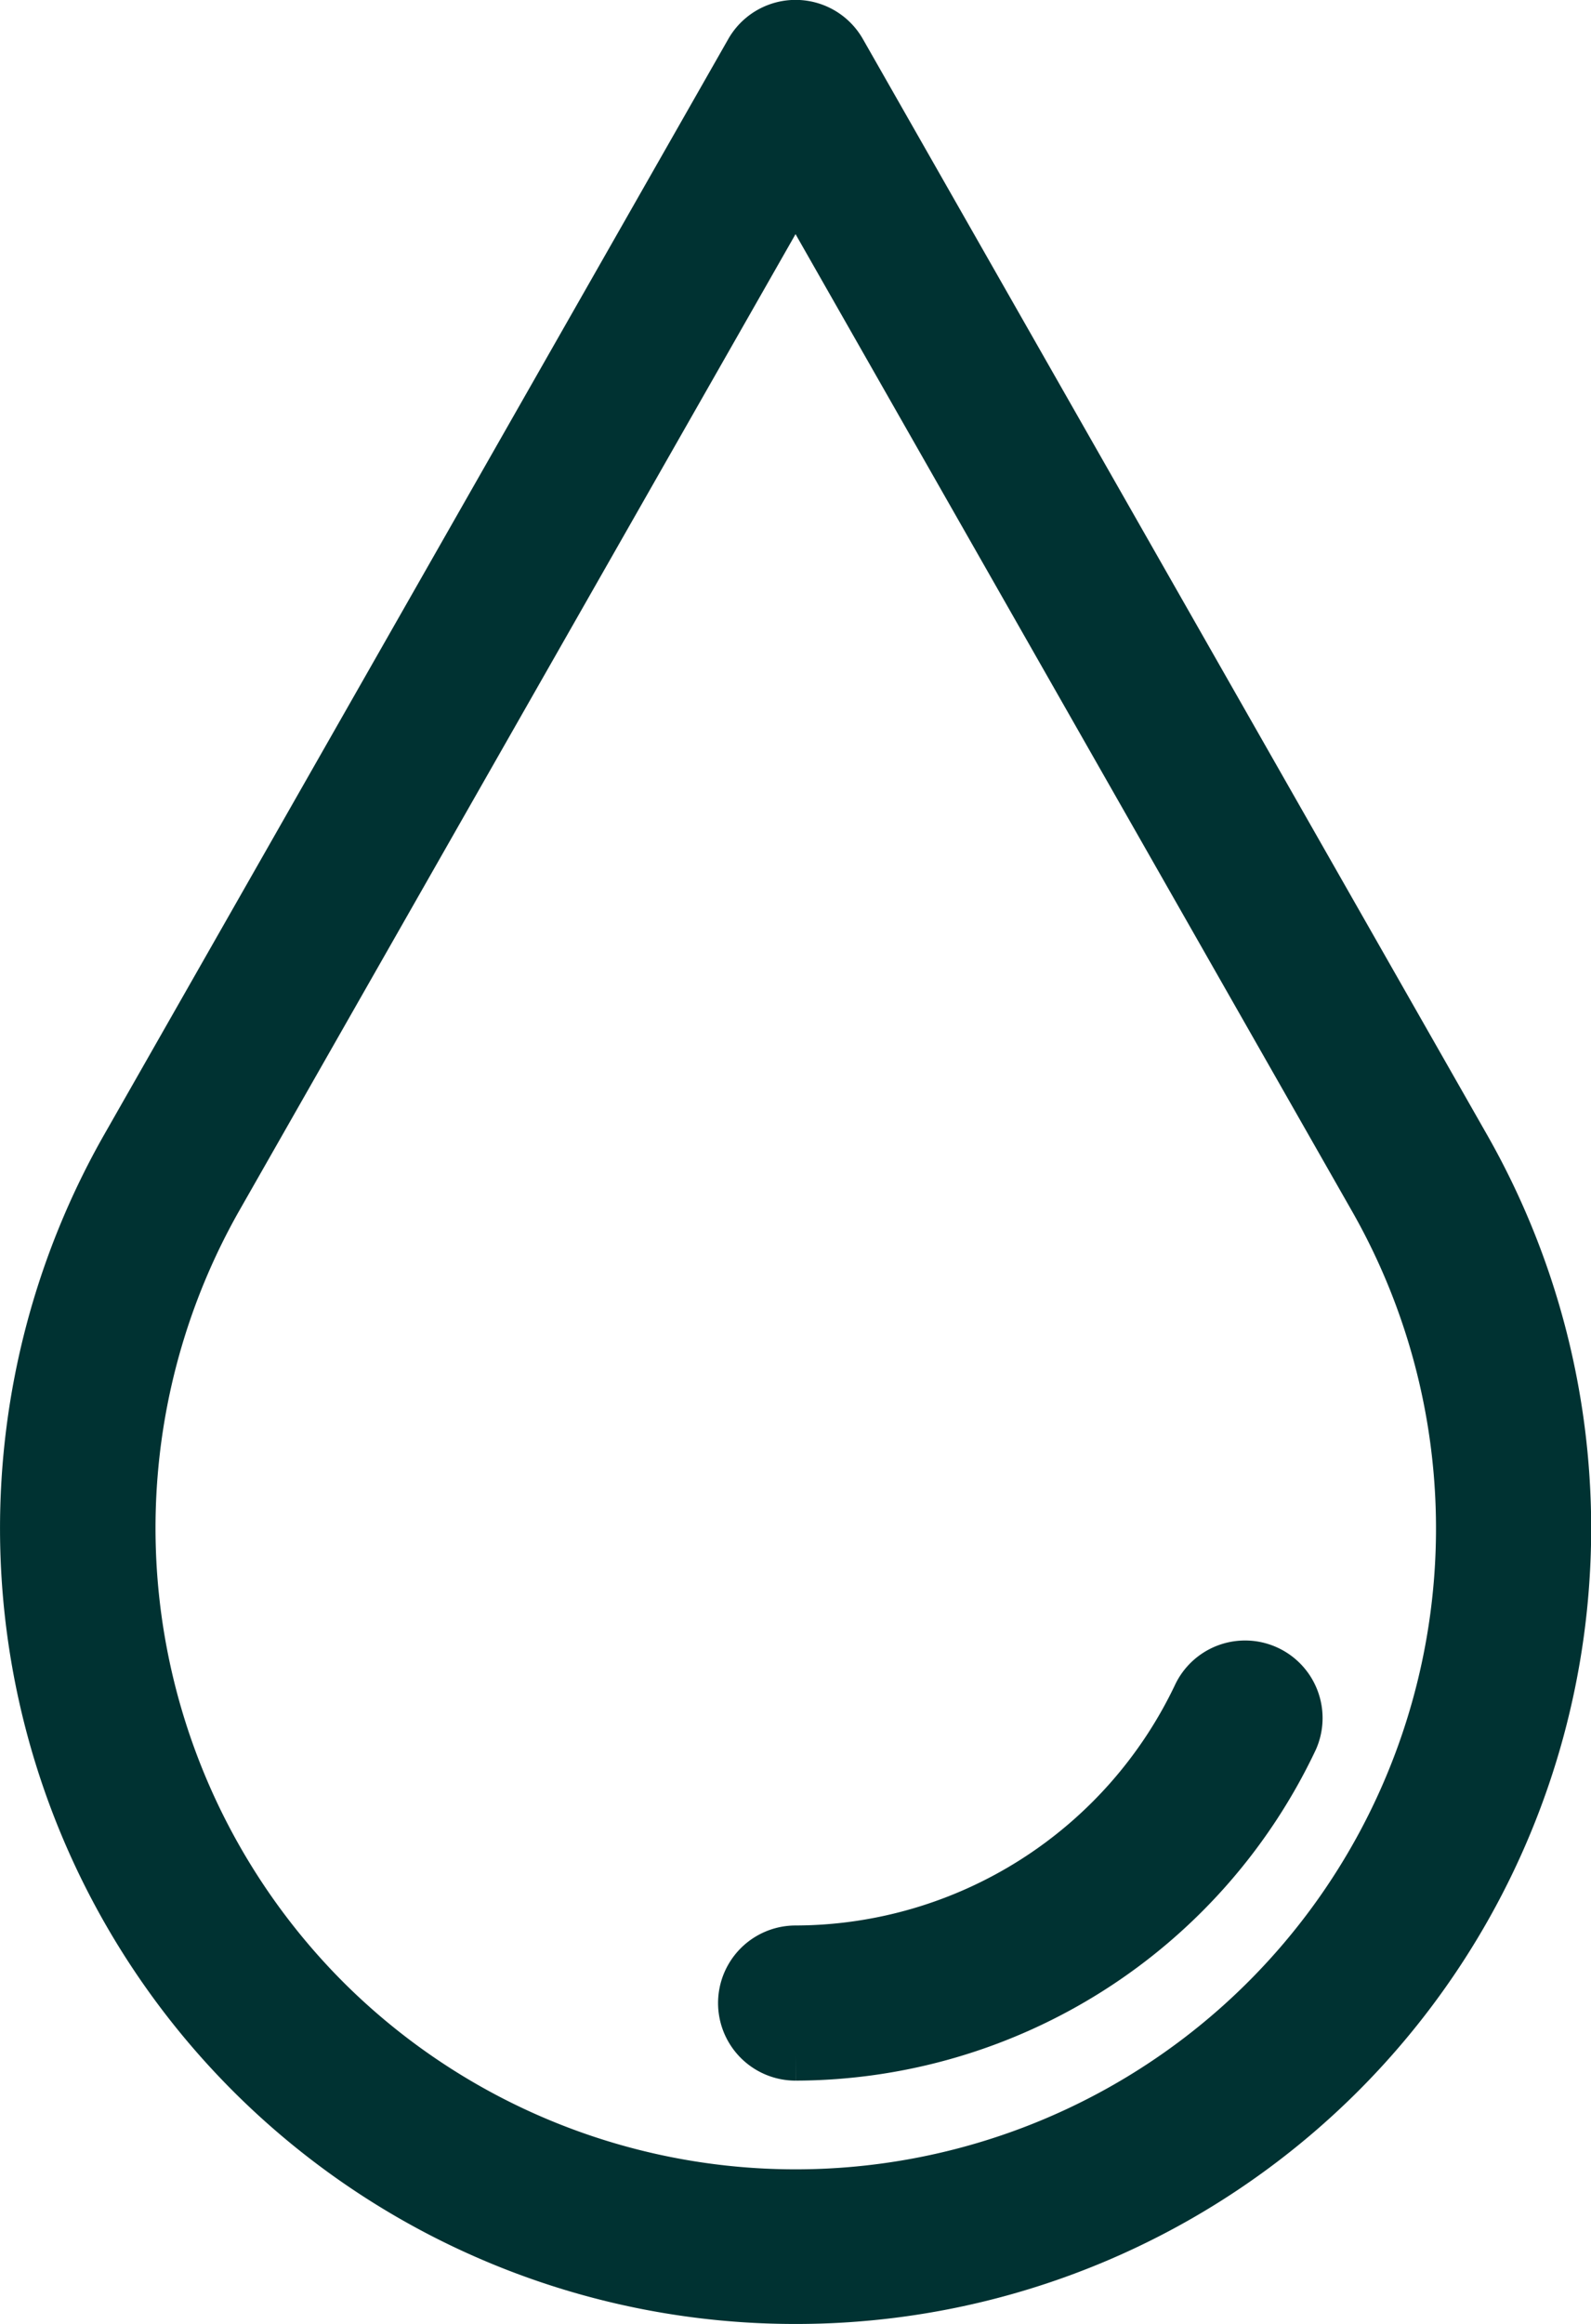 <svg xmlns="http://www.w3.org/2000/svg" width="39.41" height="57.522" viewBox="0 0 39.41 57.522">
  <g id="Groupe_17" data-name="Groupe 17" transform="translate(-4266.987 -3157)">
    <path id="Tracé_62" data-name="Tracé 62" d="M18.692,55.522A18.693,18.693,0,0,1,2.444,27.566L17.894.464a.919.919,0,0,1,1.6,0l15.449,27.1A18.692,18.692,0,0,1,18.692,55.522M6.768,48.753A16.863,16.863,0,0,0,33.343,28.478L18.693,2.776,4.041,28.478A16.907,16.907,0,0,0,6.768,48.753l-.651.649Z" transform="translate(4268 3158)" fill="#003232" stroke="#003232" stroke-width="2"/>
    <path id="Tracé_63" data-name="Tracé 63" d="M12.638,35.673a.92.92,0,1,1,0-1.84,11.44,11.44,0,0,0,10.314-6.551.92.92,0,0,1,1.665.781,13.289,13.289,0,0,1-11.98,7.61" transform="translate(4274.056 3171.826)" fill="#003232" stroke="#003232" stroke-width="2"/>
  </g>
</svg>
